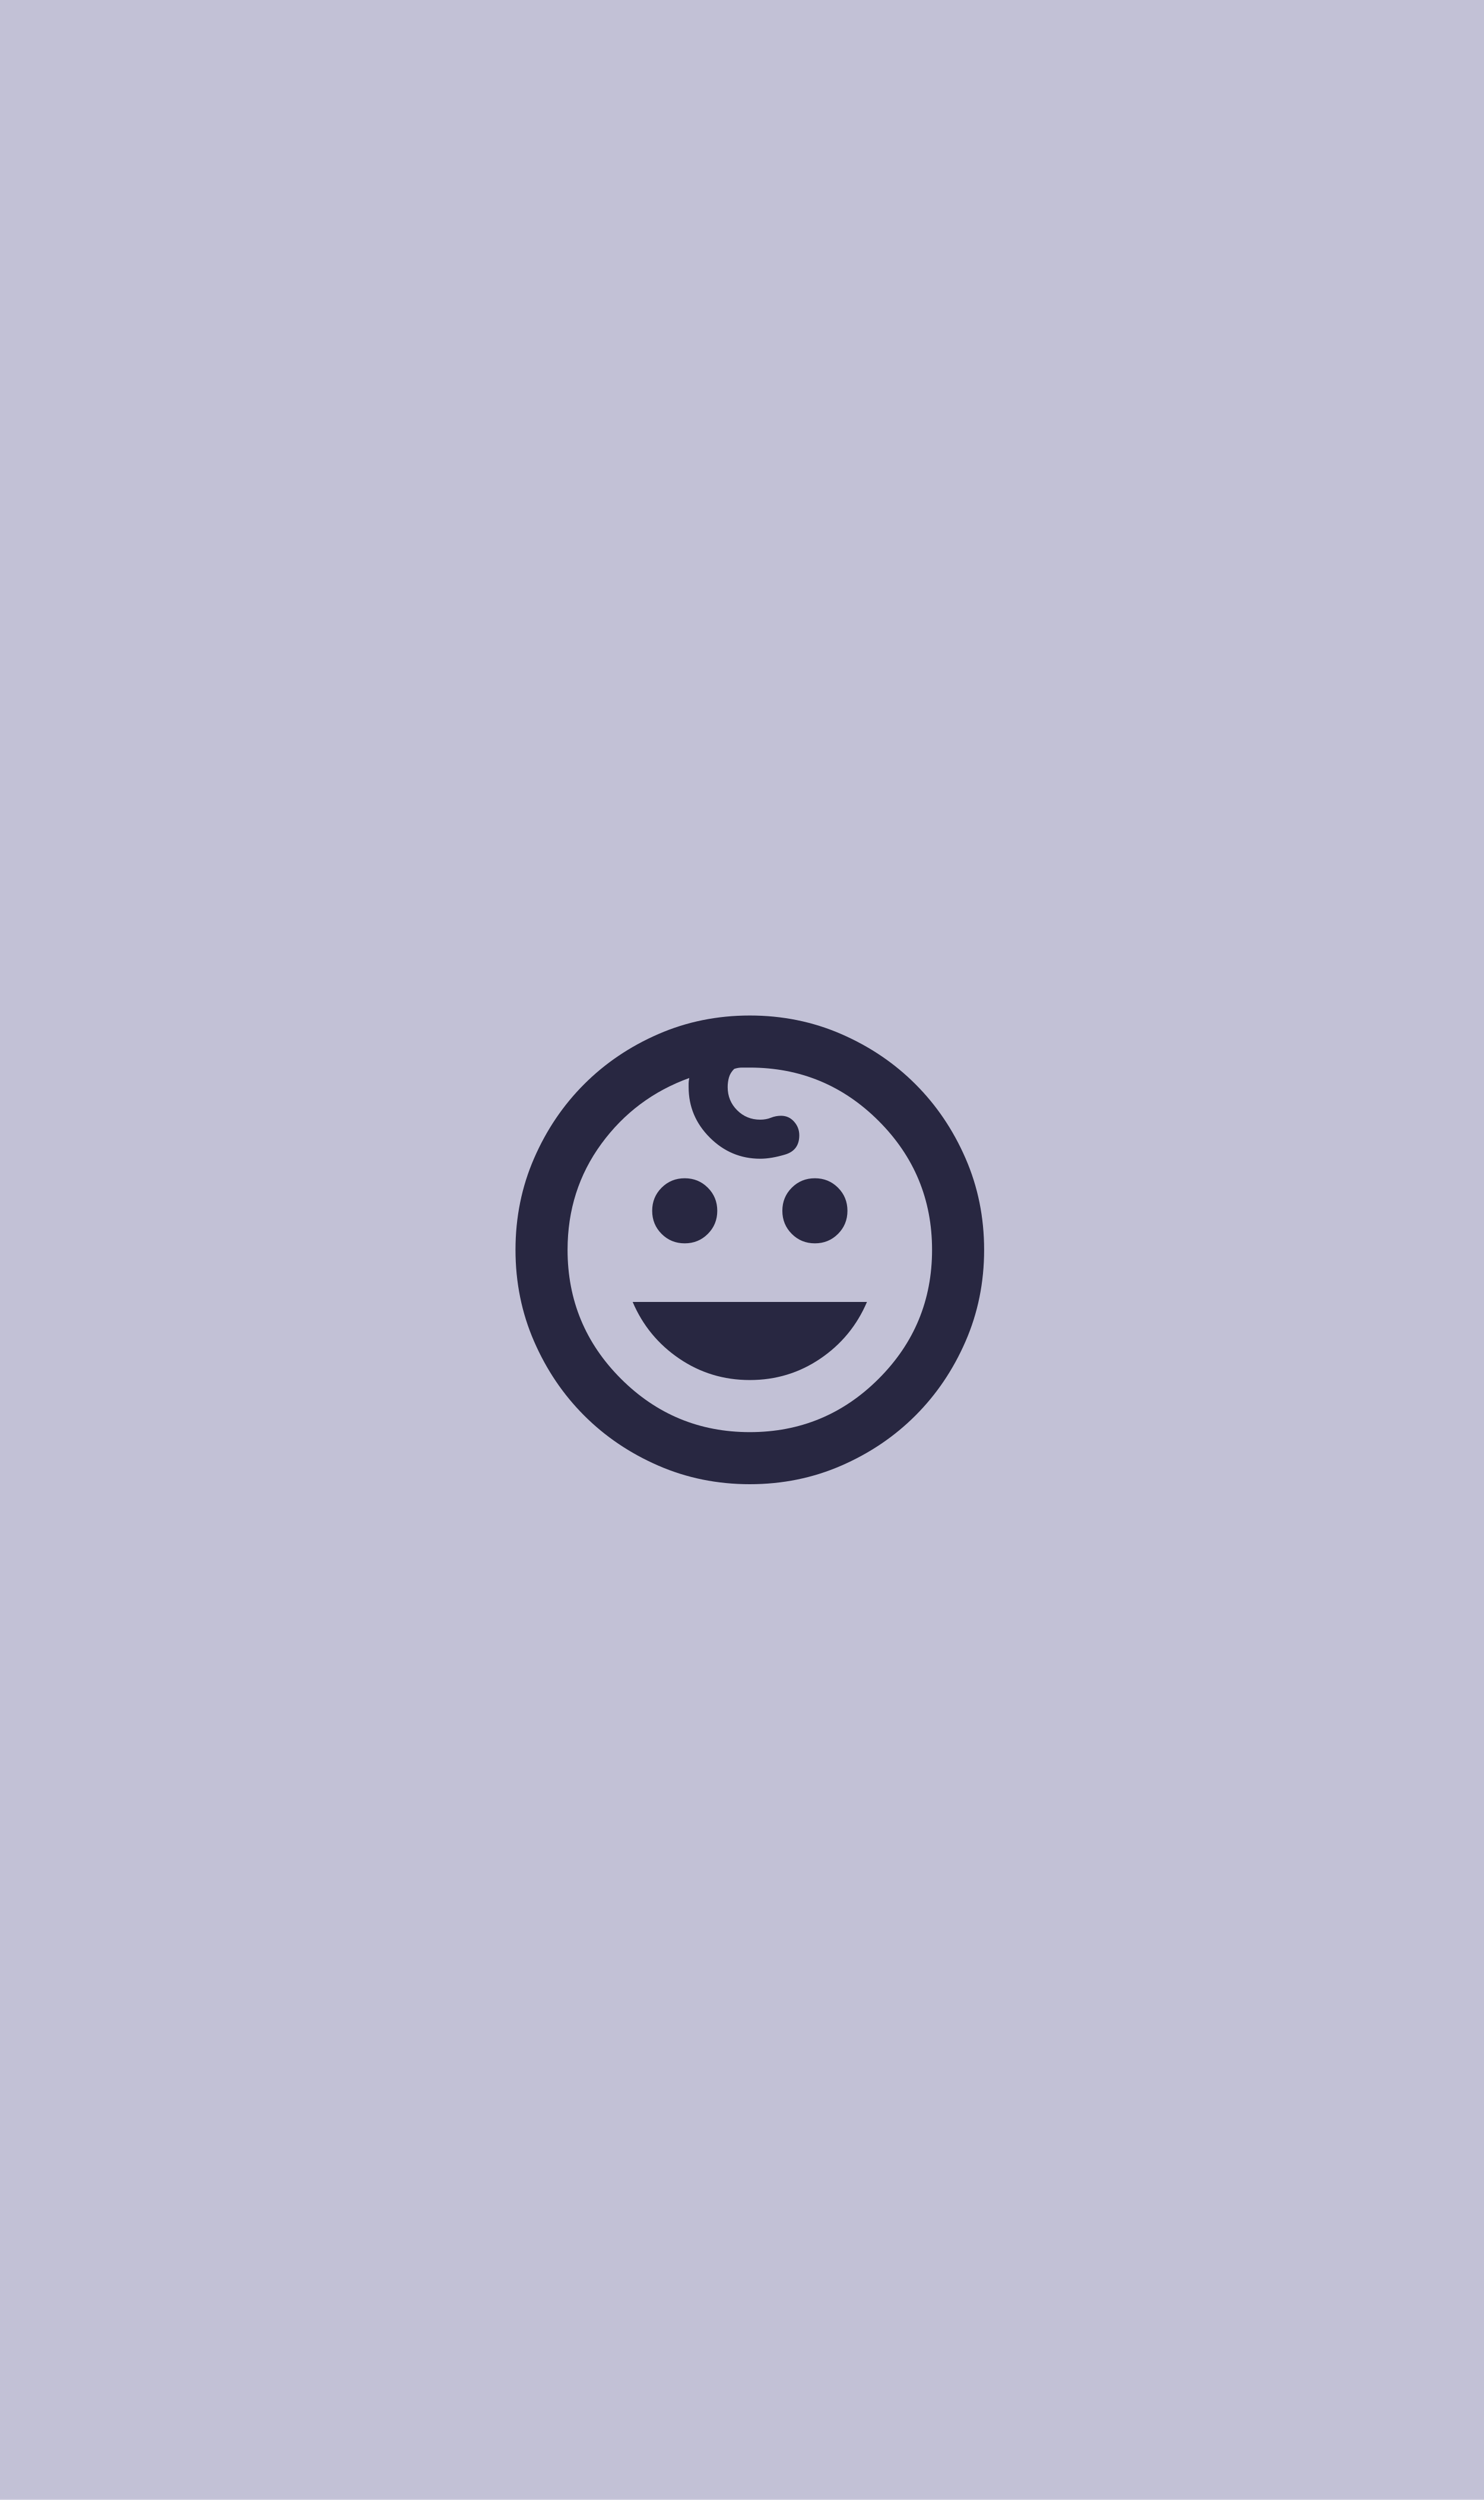 <svg width="95" height="160" viewBox="0 0 95 160" fill="none" xmlns="http://www.w3.org/2000/svg">
<rect width="95" height="160" fill="#C2C1D6"/>
<mask id="mask0_2460_684" style="mask-type:alpha" maskUnits="userSpaceOnUse" x="28" y="60" width="40" height="40">
<rect x="28" y="60" width="40" height="40" fill="#C2C1D6"/>
</mask>
<g mask="url(#mask0_2460_684)">
<path d="M52.167 79.583C51.583 79.583 51.09 79.382 50.688 78.979C50.285 78.576 50.083 78.083 50.083 77.5C50.083 76.917 50.285 76.424 50.688 76.021C51.09 75.618 51.583 75.417 52.167 75.417C52.75 75.417 53.243 75.618 53.646 76.021C54.049 76.424 54.25 76.917 54.25 77.5C54.25 78.083 54.049 78.576 53.646 78.979C53.243 79.382 52.75 79.583 52.167 79.583ZM43.833 79.583C43.25 79.583 42.757 79.382 42.354 78.979C41.951 78.576 41.75 78.083 41.75 77.5C41.75 76.917 41.951 76.424 42.354 76.021C42.757 75.618 43.25 75.417 43.833 75.417C44.417 75.417 44.91 75.618 45.312 76.021C45.715 76.424 45.917 76.917 45.917 77.5C45.917 78.083 45.715 78.576 45.312 78.979C44.91 79.382 44.417 79.583 43.833 79.583ZM48 88.333C46.333 88.333 44.826 87.875 43.479 86.958C42.132 86.042 41.139 84.833 40.5 83.333H55.5C54.861 84.833 53.868 86.042 52.521 86.958C51.174 87.875 49.667 88.333 48 88.333ZM48 95C45.917 95 43.965 94.604 42.146 93.812C40.326 93.021 38.743 91.951 37.396 90.604C36.049 89.257 34.979 87.674 34.188 85.854C33.396 84.035 33 82.083 33 80C33 77.917 33.396 75.965 34.188 74.146C34.979 72.326 36.049 70.743 37.396 69.396C38.743 68.049 40.326 66.979 42.146 66.188C43.965 65.396 45.917 65 48 65C50.083 65 52.035 65.396 53.854 66.188C55.674 66.979 57.257 68.049 58.604 69.396C59.951 70.743 61.021 72.326 61.812 74.146C62.604 75.965 63 77.917 63 80C63 82.083 62.604 84.035 61.812 85.854C61.021 87.674 59.951 89.257 58.604 90.604C57.257 91.951 55.674 93.021 53.854 93.812C52.035 94.604 50.083 95 48 95ZM48 91.667C51.222 91.667 53.972 90.528 56.25 88.25C58.528 85.972 59.667 83.222 59.667 80C59.667 76.778 58.528 74.028 56.25 71.75C53.972 69.472 51.222 68.333 48 68.333H47.5C47.333 68.333 47.167 68.361 47 68.417C46.833 68.583 46.722 68.764 46.667 68.958C46.611 69.153 46.583 69.361 46.583 69.583C46.583 70.167 46.785 70.66 47.188 71.062C47.59 71.465 48.083 71.667 48.667 71.667C48.917 71.667 49.146 71.625 49.354 71.542C49.562 71.458 49.778 71.417 50 71.417C50.333 71.417 50.611 71.542 50.833 71.792C51.056 72.042 51.167 72.333 51.167 72.667C51.167 73.306 50.868 73.715 50.271 73.896C49.674 74.076 49.139 74.167 48.667 74.167C47.417 74.167 46.34 73.715 45.438 72.812C44.535 71.91 44.083 70.833 44.083 69.583V69.333C44.083 69.25 44.097 69.139 44.125 69C41.819 69.833 39.944 71.236 38.5 73.208C37.056 75.181 36.333 77.444 36.333 80C36.333 83.222 37.472 85.972 39.75 88.25C42.028 90.528 44.778 91.667 48 91.667Z" fill="#282741"/>
</g>
</svg>
